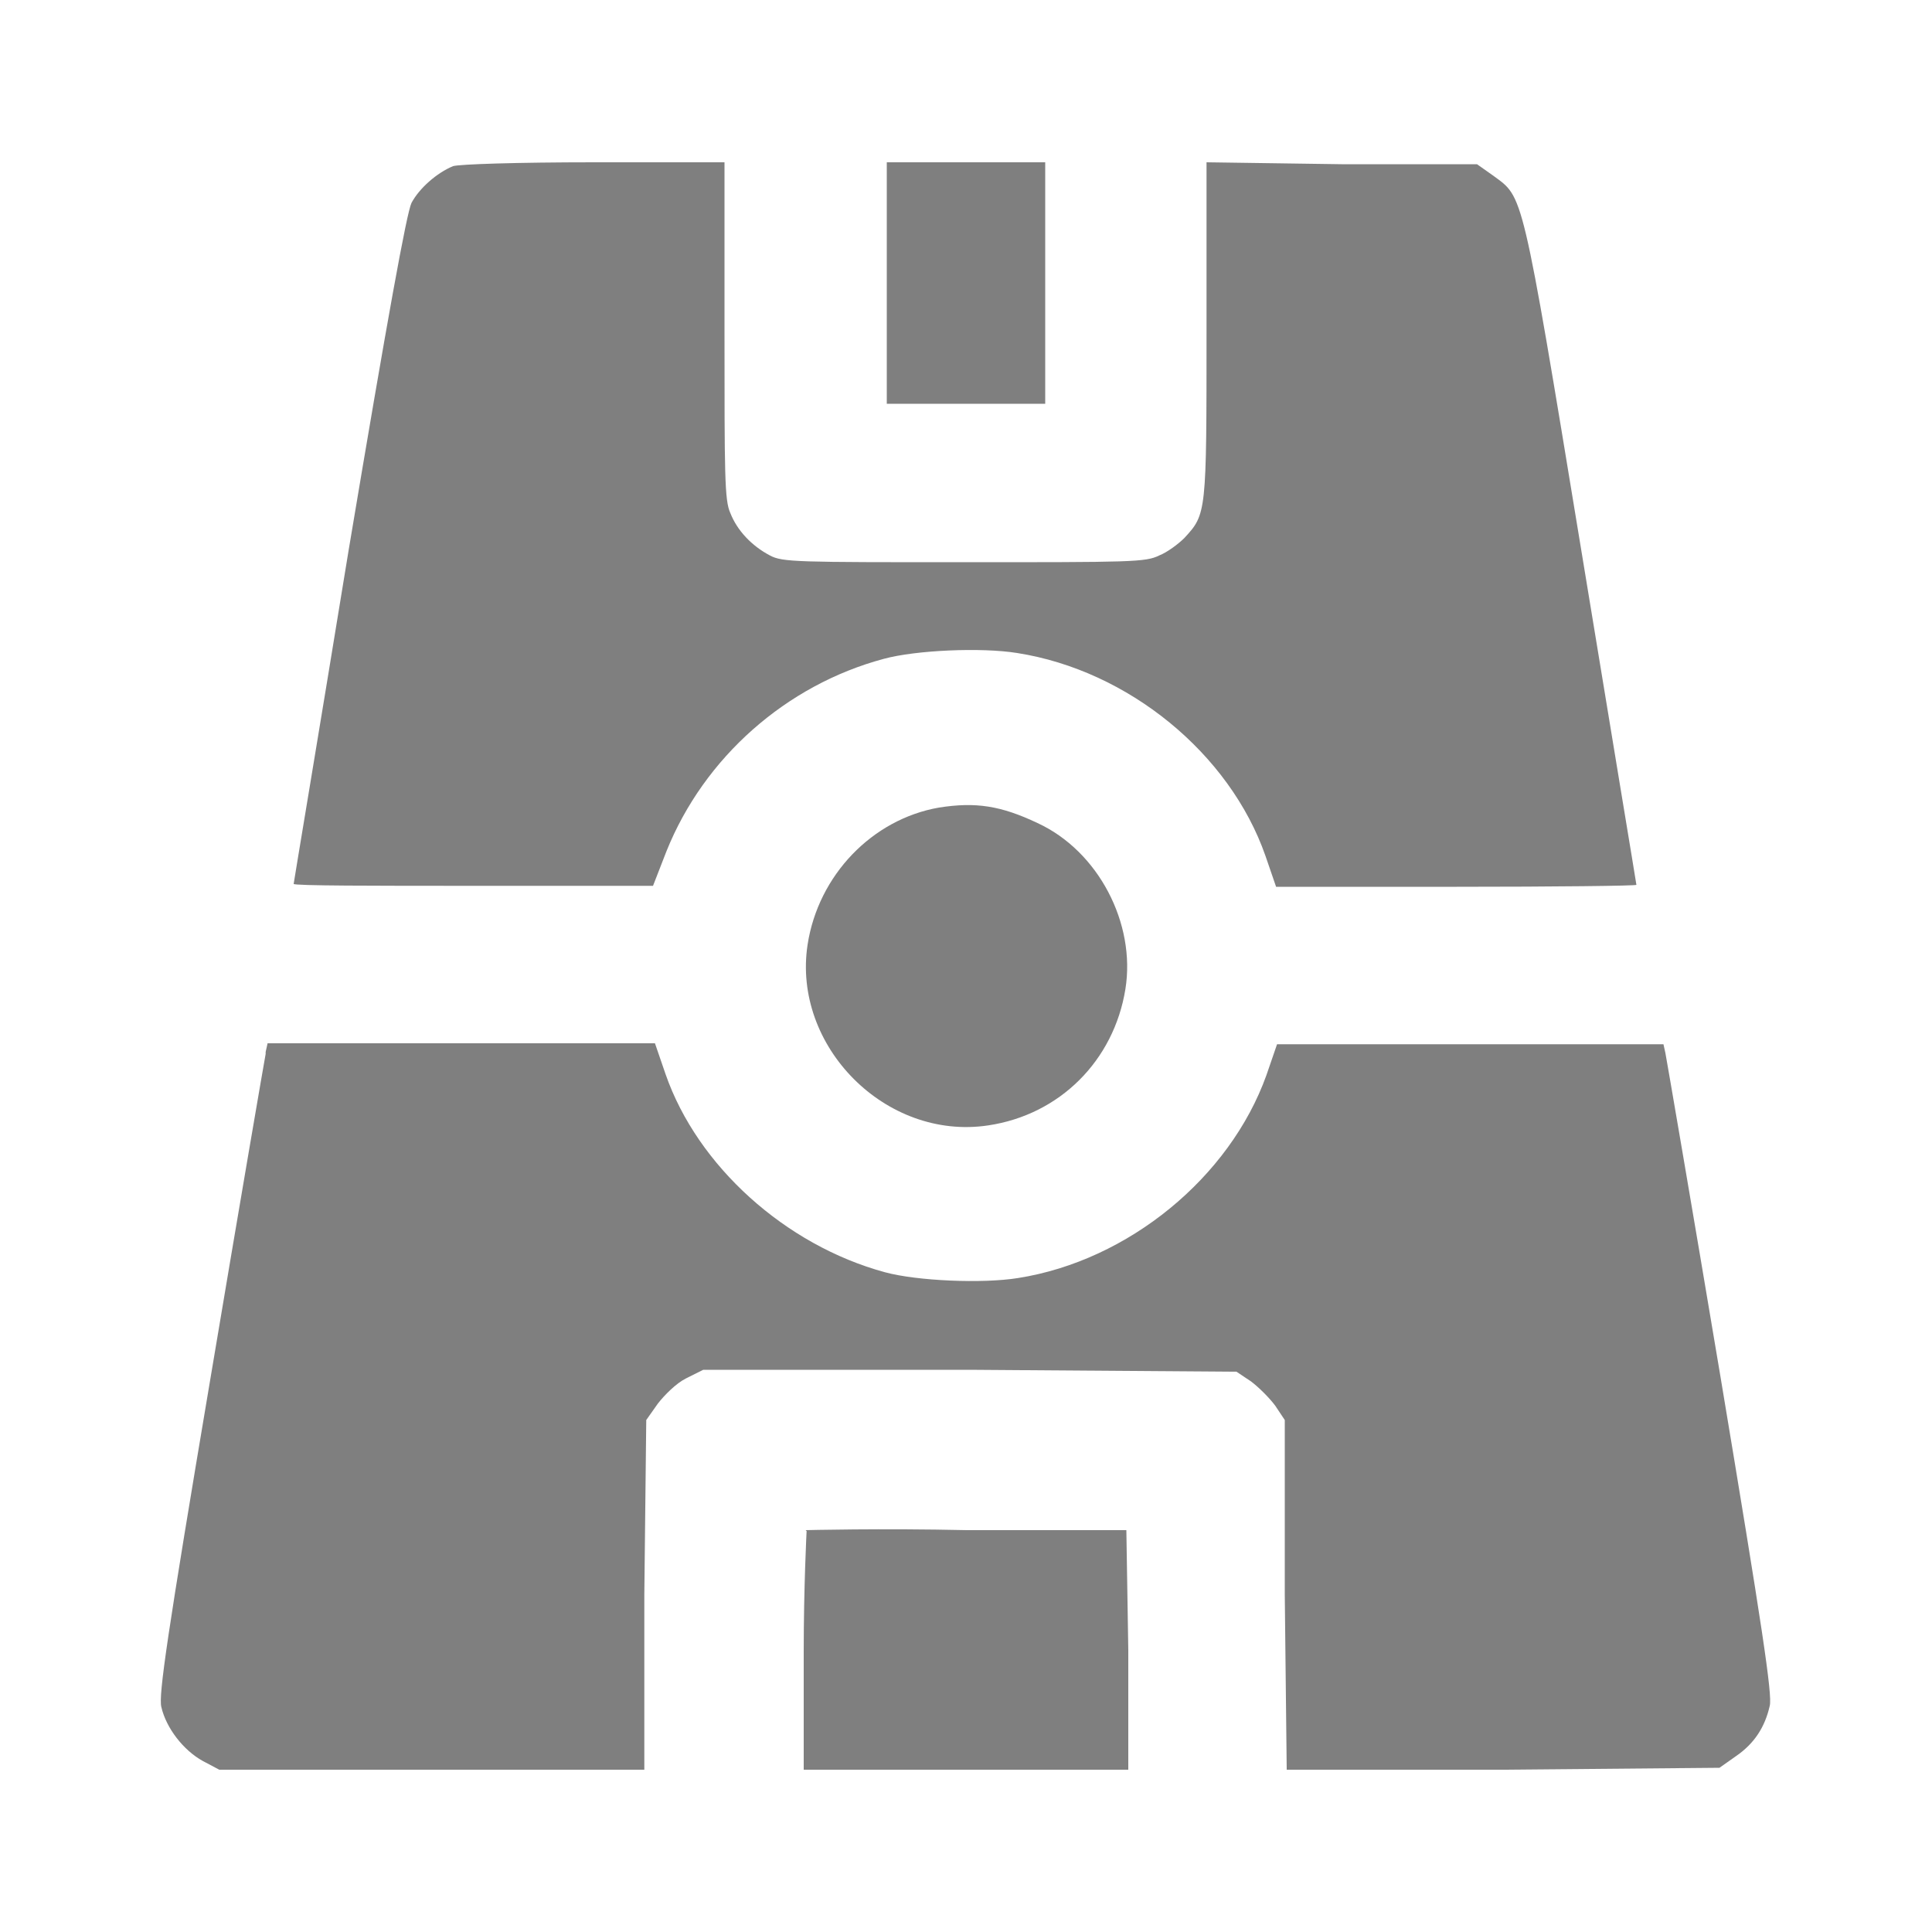 <?xml version="1.0" encoding="UTF-8"?>
<svg id="Layer_1" xmlns="http://www.w3.org/2000/svg" width="20" height="20" version="1.1" viewBox="0 0 20 20">
  <!-- Generator: Adobe Illustrator 29.8.0, SVG Export Plug-In . SVG Version: 2.1.1 Build 28)  -->
  <defs>
    <style>
      .st0 {
        fill: #7f7f7f;
      }
    </style>
  </defs>
  <path class="st0" d="M4.69,1.72c-.17.07-.35.23-.43.38-.05.1-.25,1.2-.65,3.59-.31,1.9-.57,3.45-.57,3.46,0,.02.84.02,1.86.02h1.86s.14-.36.14-.36c.39-.97,1.24-1.72,2.25-1.99.33-.09,1.01-.12,1.38-.06,1.15.18,2.2,1.04,2.57,2.1l.11.32h1.87c1.02,0,1.86-.01,1.86-.02s-.26-1.57-.57-3.46c-.62-3.77-.6-3.65-.91-3.88l-.17-.12h-1.4s-1.4-.02-1.4-.02v1.74c0,1.9,0,1.9-.23,2.15-.06.06-.18.15-.26.18-.14.07-.29.07-2.02.07s-1.88,0-2.01-.07c-.19-.1-.34-.26-.41-.44-.06-.13-.06-.4-.06-1.89v-1.74h-1.35c-.8,0-1.4.02-1.46.04Z"/>
  <path class="st0" d="M9.18,2.93v1.25h1.64V1.68h-1.64v1.25Z"/>
  <path class="st0" d="M9.72,8.36c-.69.12-1.25.7-1.36,1.42-.16,1.05.81,2.03,1.87,1.87.74-.11,1.3-.67,1.42-1.41.11-.68-.28-1.43-.91-1.72-.38-.18-.64-.22-1.02-.16Z"/>
  <path class="st0" d="M2.75,10.91c-.01.05-.27,1.56-.57,3.35-.45,2.67-.54,3.29-.51,3.41.05.22.23.45.43.56l.17.09h4.4v-1.81s.02-1.81.02-1.81l.12-.17c.07-.09.19-.21.29-.26l.18-.09h2.76s2.76.02,2.76.02l.15.1c.08.06.19.17.25.25l.1.15v1.81s.02,1.81.02,1.81h2.24s2.24-.02,2.24-.02l.17-.12c.19-.13.3-.3.35-.52.03-.11-.08-.83-.51-3.41-.3-1.79-.56-3.3-.57-3.35l-.02-.09h-4l-.11.32c-.38,1.06-1.43,1.92-2.57,2.1-.37.06-1.05.03-1.38-.06-1.03-.28-1.94-1.1-2.27-2.05l-.11-.32H2.77l-.02.09Z"/>
  <path class="st0" d="M8.35,15.85s-.03.57-.03,1.25v1.22h3.36v-1.24s-.02-1.24-.02-1.24h-1.65c-.9-.02-1.66,0-1.67,0Z"/>
</svg>